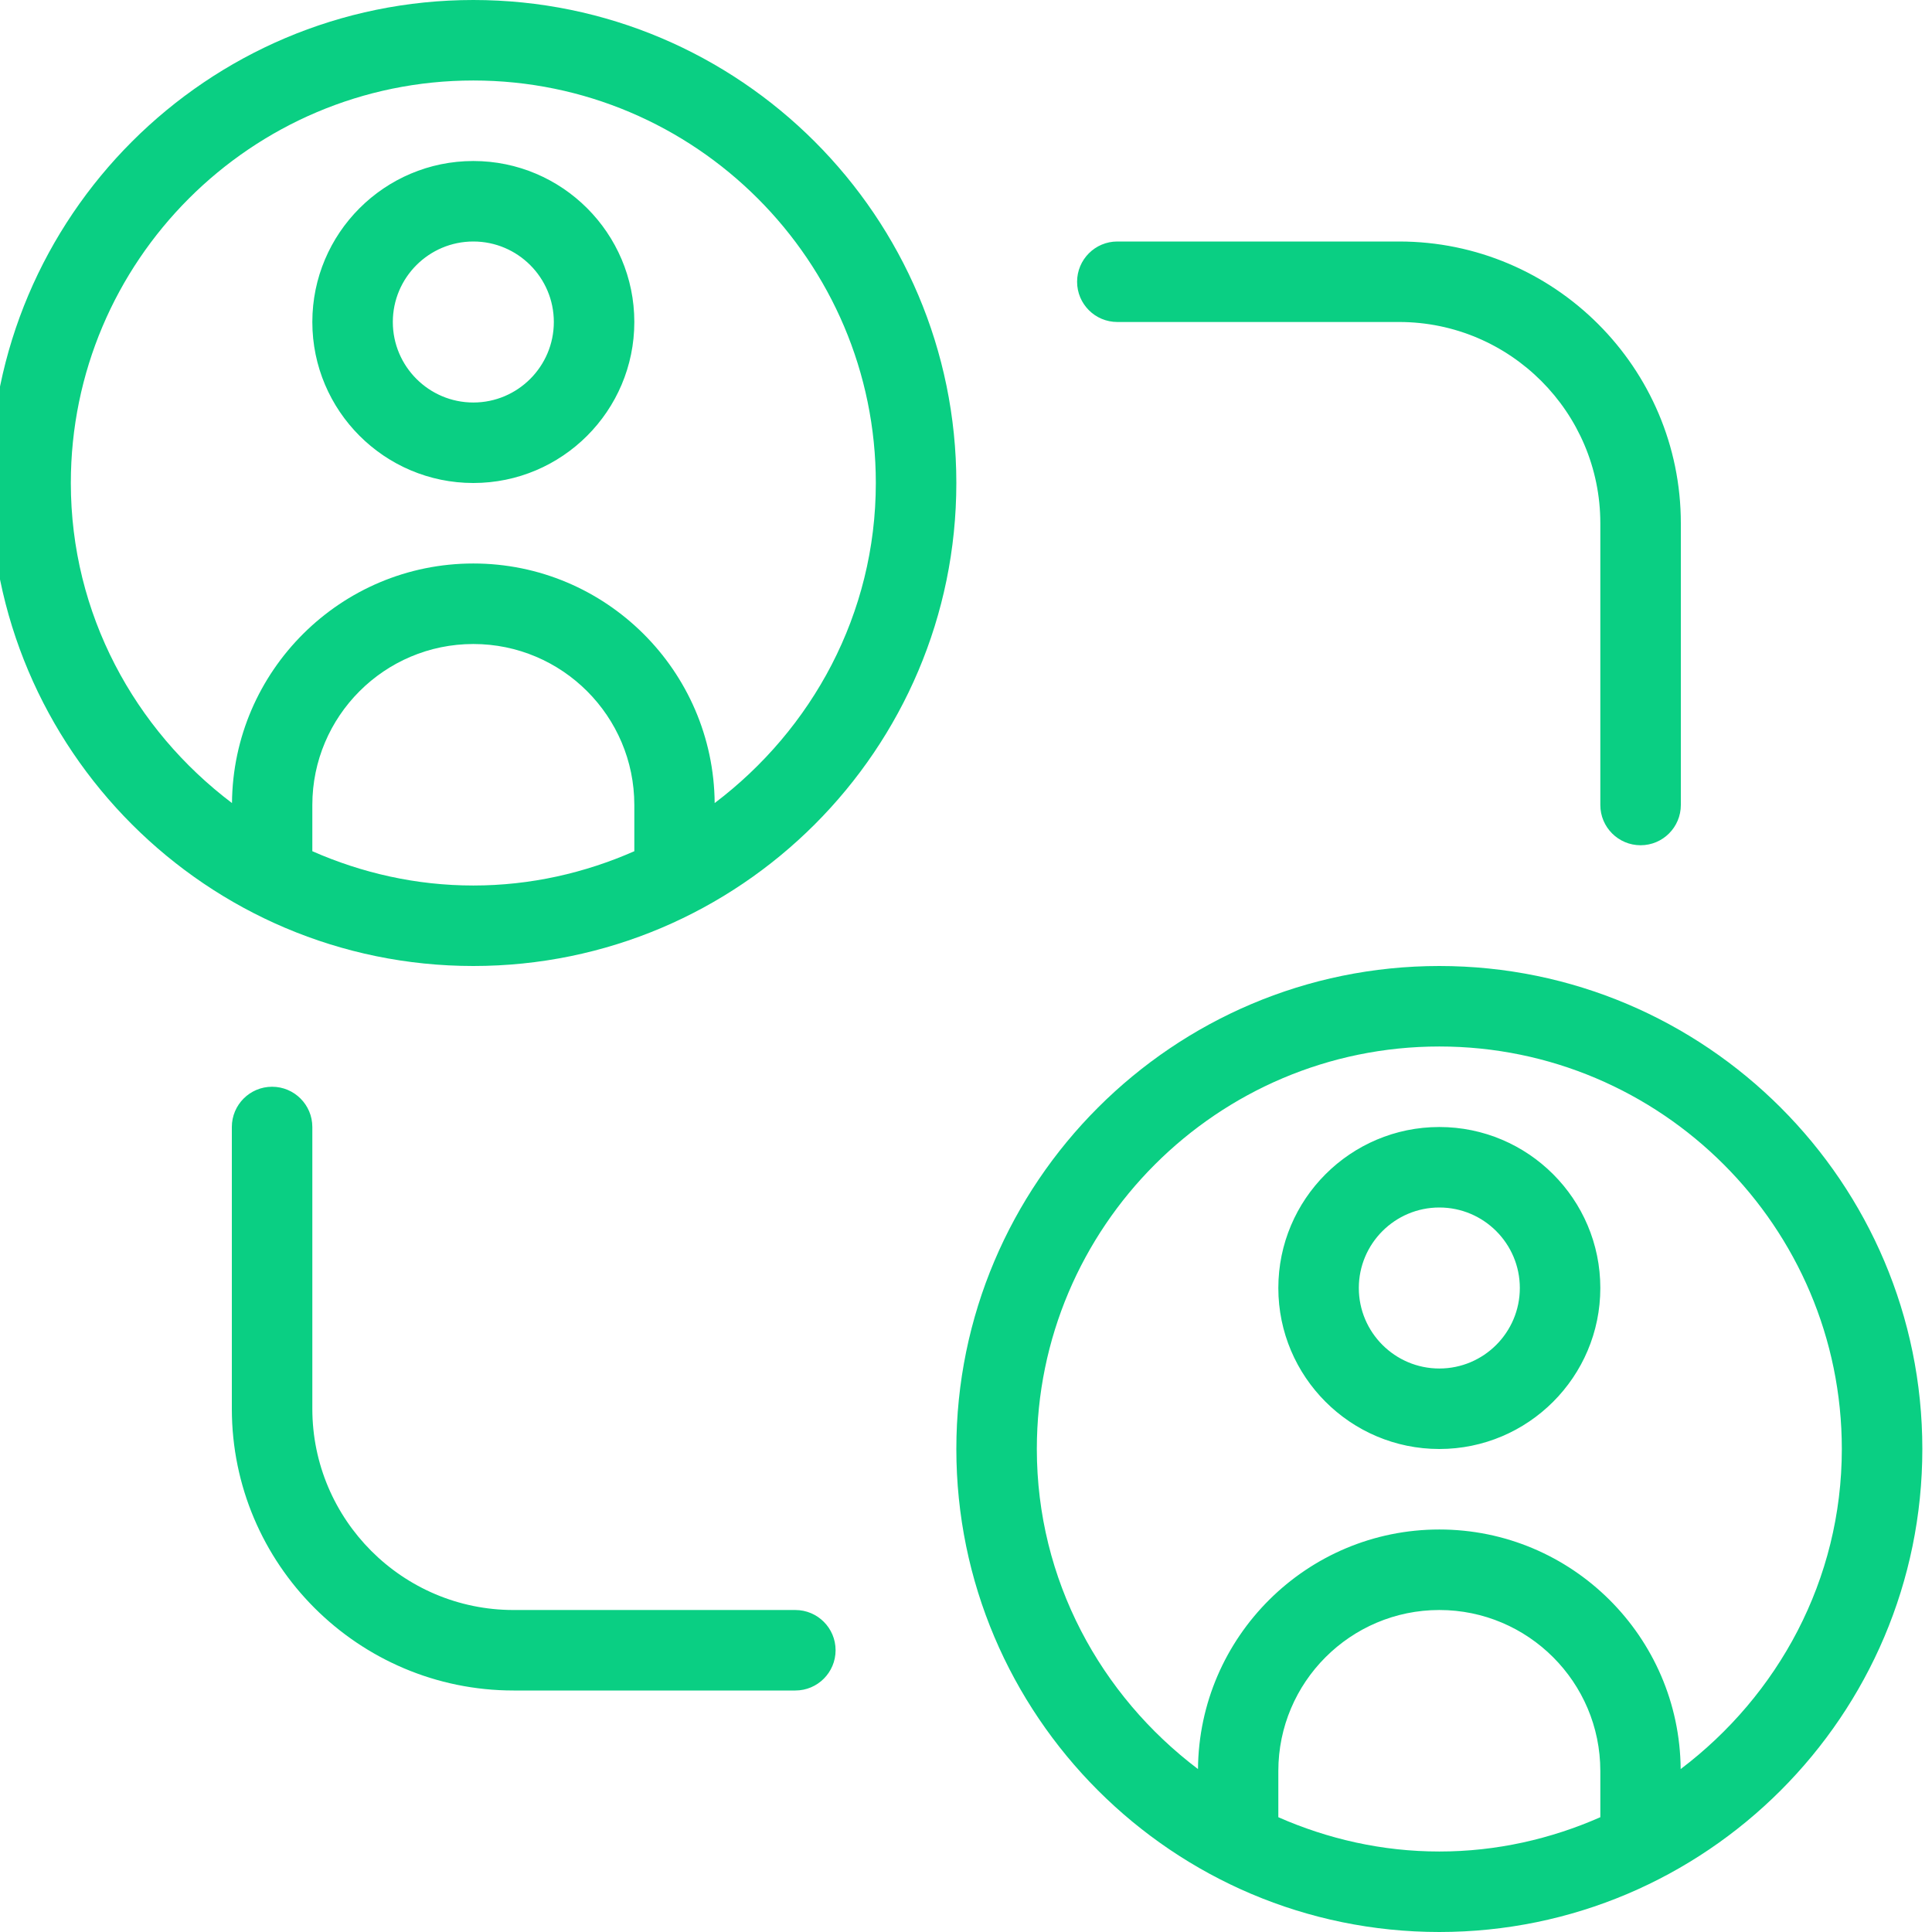 <svg width="80" height="80" viewBox="0 0 80 80" fill="none" xmlns="http://www.w3.org/2000/svg">
<g clip-path="url(#clip0_3676_5482)">
<path d="M44.6 11.667C44.6 10.747 45.346 10 46.266 10H57.933C64.366 10 69.6 15.233 69.6 21.667V33.333C69.6 34.253 68.853 35 67.933 35C67.013 35 66.266 34.253 66.266 33.333V21.667C66.266 17.073 62.53 13.333 57.933 13.333H46.266C45.346 13.333 44.6 12.587 44.6 11.667ZM19.6 20C15.923 20 12.933 17.01 12.933 13.333C12.933 9.657 15.923 6.667 19.6 6.667C23.276 6.667 26.266 9.657 26.266 13.333C26.266 17.01 23.276 20 19.6 20ZM19.6 16.667C21.44 16.667 22.933 15.17 22.933 13.333C22.933 11.497 21.44 10 19.6 10C17.76 10 16.266 11.497 16.266 13.333C16.266 15.17 17.76 16.667 19.6 16.667ZM66.266 53.333C66.266 57.01 63.276 60 59.6 60C55.923 60 52.933 57.01 52.933 53.333C52.933 49.657 55.923 46.667 59.6 46.667C63.276 46.667 66.266 49.657 66.266 53.333ZM62.933 53.333C62.933 51.497 61.44 50 59.6 50C57.76 50 56.266 51.497 56.266 53.333C56.266 55.17 57.76 56.667 59.6 56.667C61.44 56.667 62.933 55.17 62.933 53.333ZM79.6 60C79.6 71.03 70.63 80 59.6 80C48.57 80 39.6 71.03 39.6 60C39.6 48.97 48.57 40 59.6 40C70.63 40 79.6 48.97 79.6 60ZM66.266 73.333C66.266 69.657 63.276 66.667 59.6 66.667C55.923 66.667 52.933 69.657 52.933 73.333V75.247C54.98 76.147 57.226 76.667 59.6 76.667C61.973 76.667 64.22 76.147 66.266 75.247V73.333ZM76.266 60C76.266 50.81 68.79 43.333 59.6 43.333C50.41 43.333 42.933 50.81 42.933 60C42.933 65.427 45.58 70.21 49.606 73.253C49.65 67.777 54.11 63.333 59.6 63.333C65.09 63.333 69.55 67.777 69.593 73.253C73.62 70.207 76.266 65.427 76.266 60ZM32.933 66.667H21.266C16.67 66.667 12.933 62.927 12.933 58.333V46.667C12.933 45.747 12.186 45 11.266 45C10.346 45 9.6 45.747 9.6 46.667V58.333C9.6 64.767 14.833 70 21.266 70H32.933C33.853 70 34.6 69.253 34.6 68.333C34.6 67.413 33.853 66.667 32.933 66.667ZM19.6 40C8.57 40 -0.4 31.03 -0.4 20C-0.4 8.97 8.57 0 19.6 0C30.63 0 39.6 8.97 39.6 20C39.6 31.03 30.63 40 19.6 40ZM19.6 23.333C25.086 23.333 29.55 27.777 29.593 33.253C33.62 30.207 36.266 25.427 36.266 20C36.266 10.81 28.79 3.333 19.6 3.333C10.41 3.333 2.933 10.81 2.933 20C2.933 25.427 5.58 30.21 9.606 33.253C9.65 27.777 14.11 23.333 19.6 23.333ZM12.933 35.247C14.98 36.147 17.226 36.667 19.6 36.667C21.973 36.667 24.22 36.147 26.266 35.247C26.266 35.167 26.266 33.333 26.266 33.333C26.266 29.657 23.276 26.667 19.6 26.667C15.923 26.667 12.933 29.657 12.933 33.333C12.933 33.333 12.933 35.163 12.933 35.247Z" fill="#0ACF83"/>
</g>
<defs>
<clipPath id="clip0_3676_5482">
<rect width="80" height="80" fill="white" transform="translate(-0.4)"/>
</clipPath>
</defs>
</svg>
